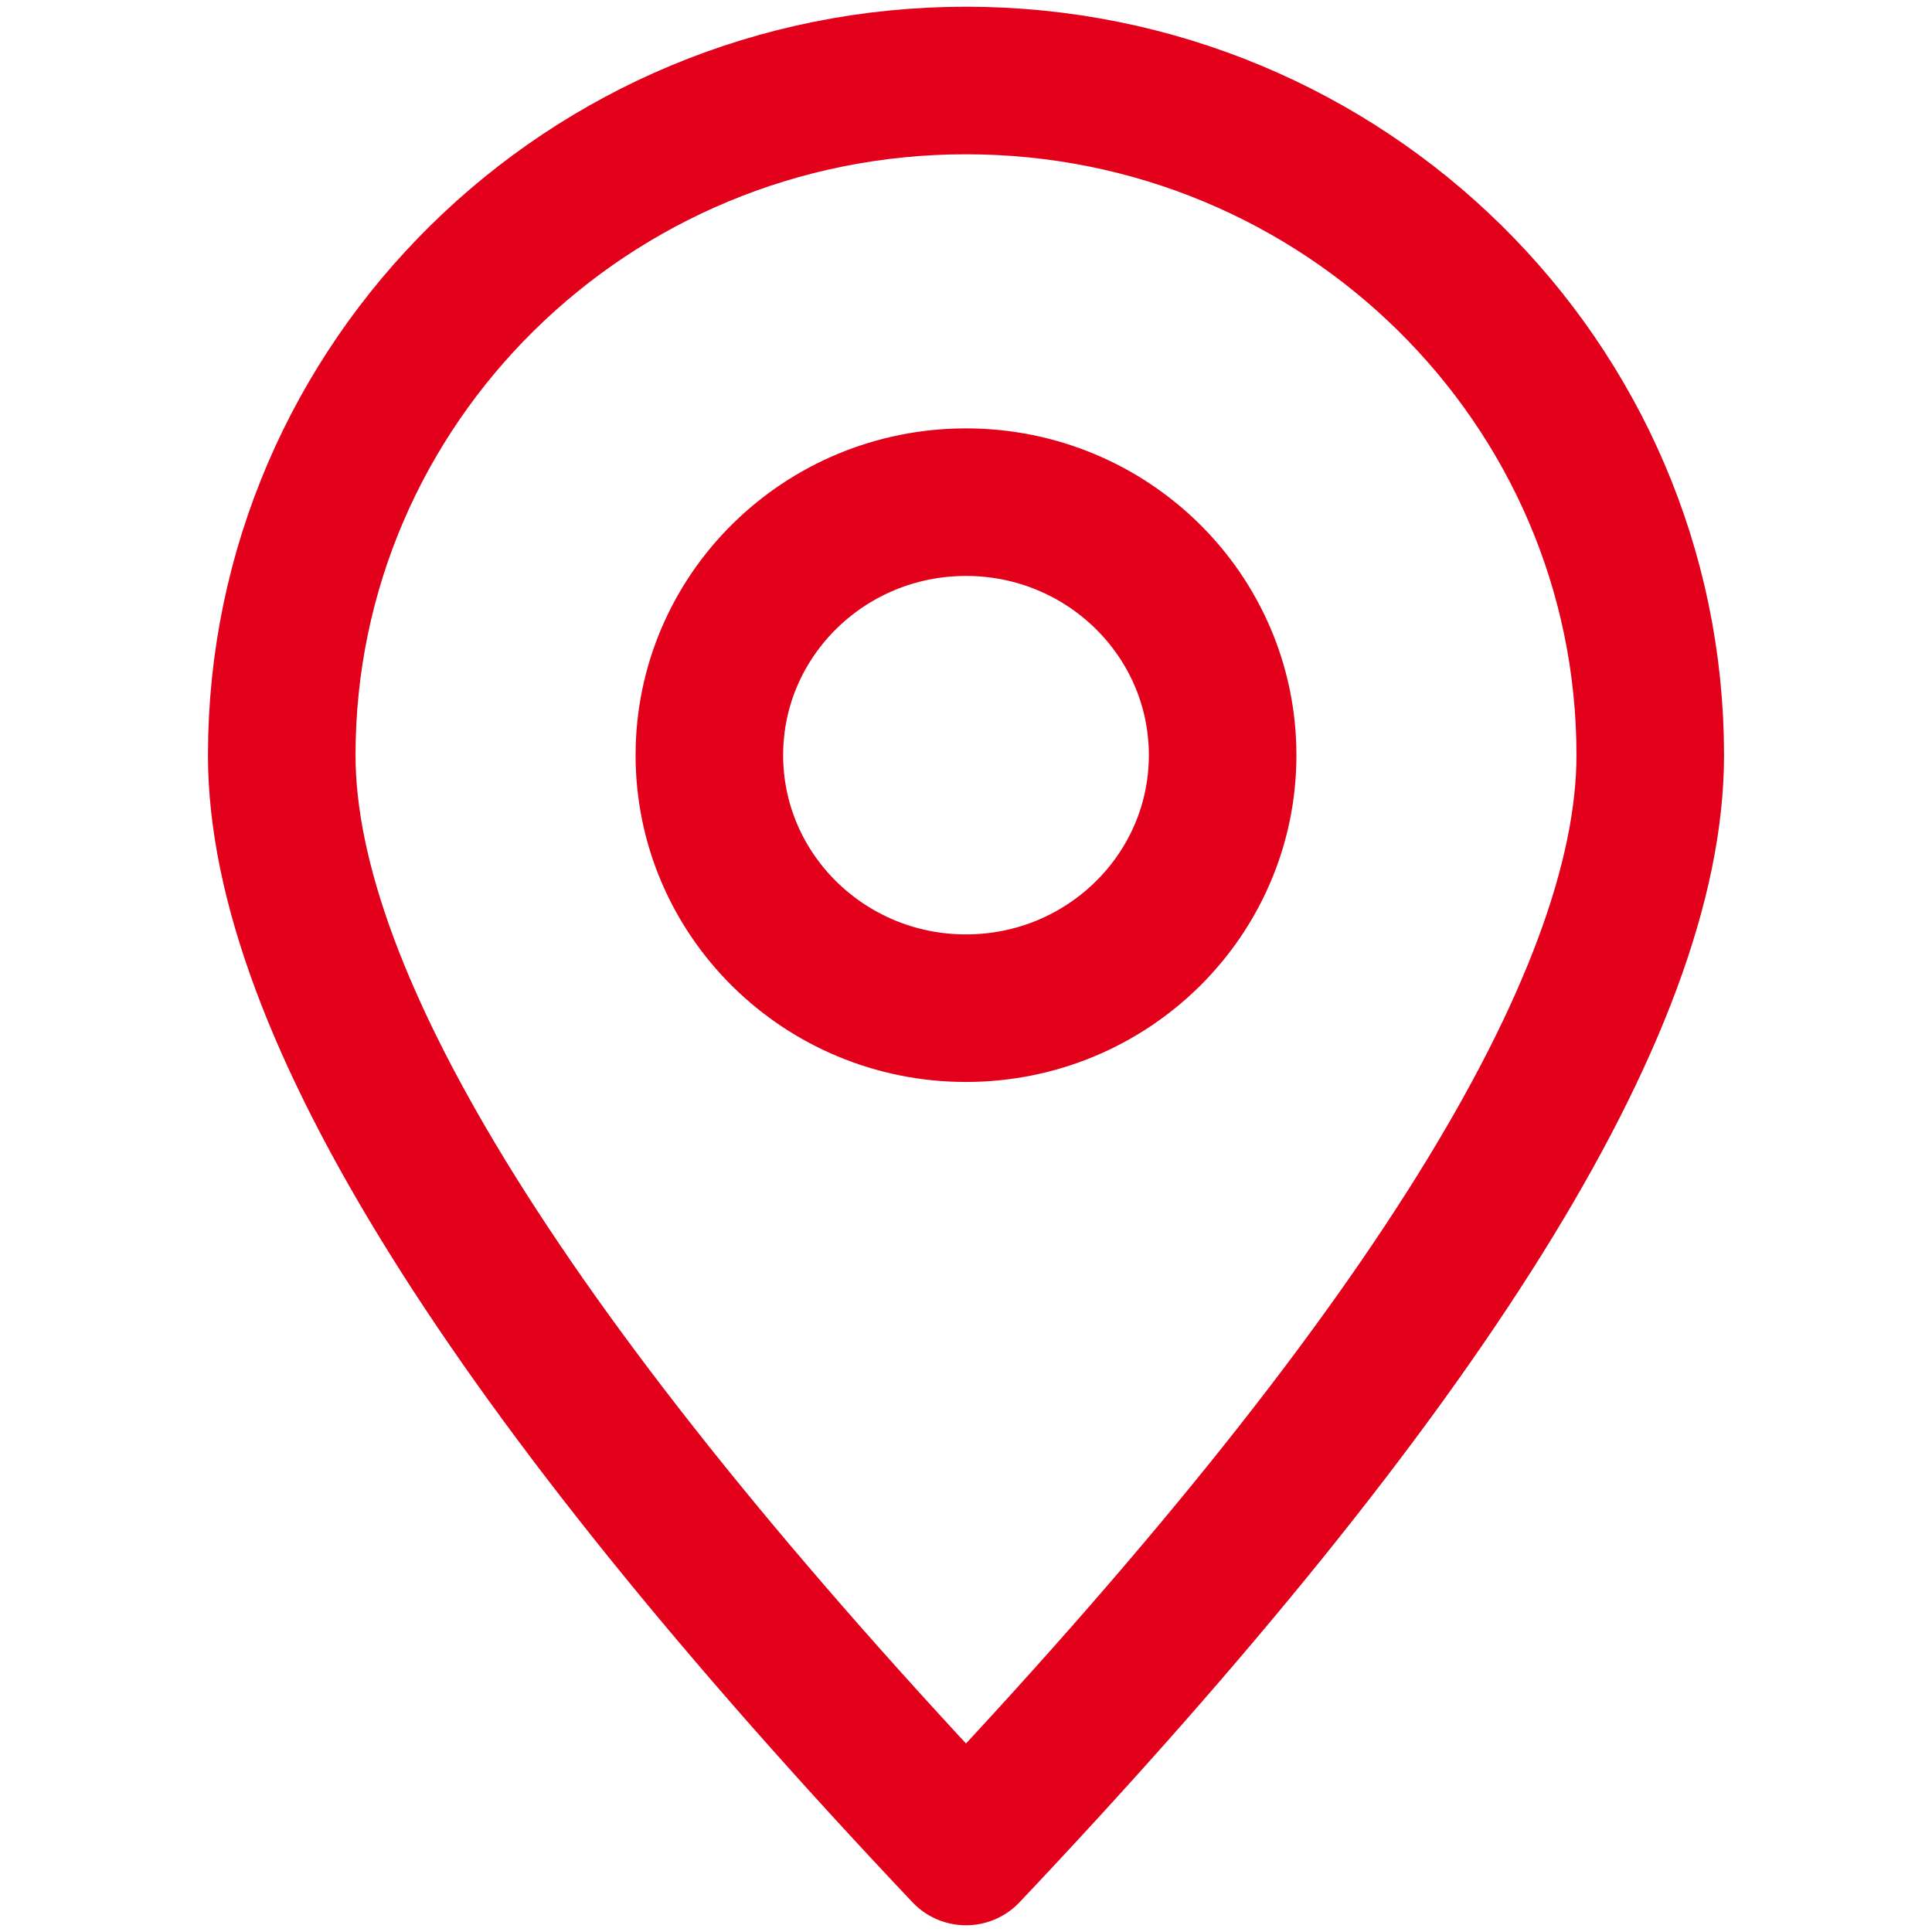 <?xml version="1.0" encoding="UTF-8"?>
<svg width="24px" height="24px" viewBox="0 0 24 24" version="1.1" xmlns="http://www.w3.org/2000/svg" xmlns:xlink="http://www.w3.org/1999/xlink">
    <title>icone/caracteristiques/lieu</title>
    <g id="icone/caracteristiques/lieu" stroke="none" stroke-width="1" fill="none" fill-rule="evenodd" stroke-linejoin="round">
        <g id="Group" transform="translate(3.5, 1)" stroke="#E2001A" stroke-width="1.833">
            <path d="M8.5,0 C13.194,0 17,3.752 17,8.381 C17,11.467 14.167,16.006 8.5,22 C2.833,16.006 0,11.467 0,8.381 C0,3.752 3.806,0 8.5,0 Z M8.5,5.238 C6.74,5.238 5.312,6.645 5.312,8.381 C5.312,10.117 6.74,11.524 8.5,11.524 C10.26,11.524 11.688,10.117 11.688,8.381 C11.688,6.645 10.26,5.238 8.5,5.238 Z" id="Combined-Shape"></path>
        </g>
    </g>
</svg>